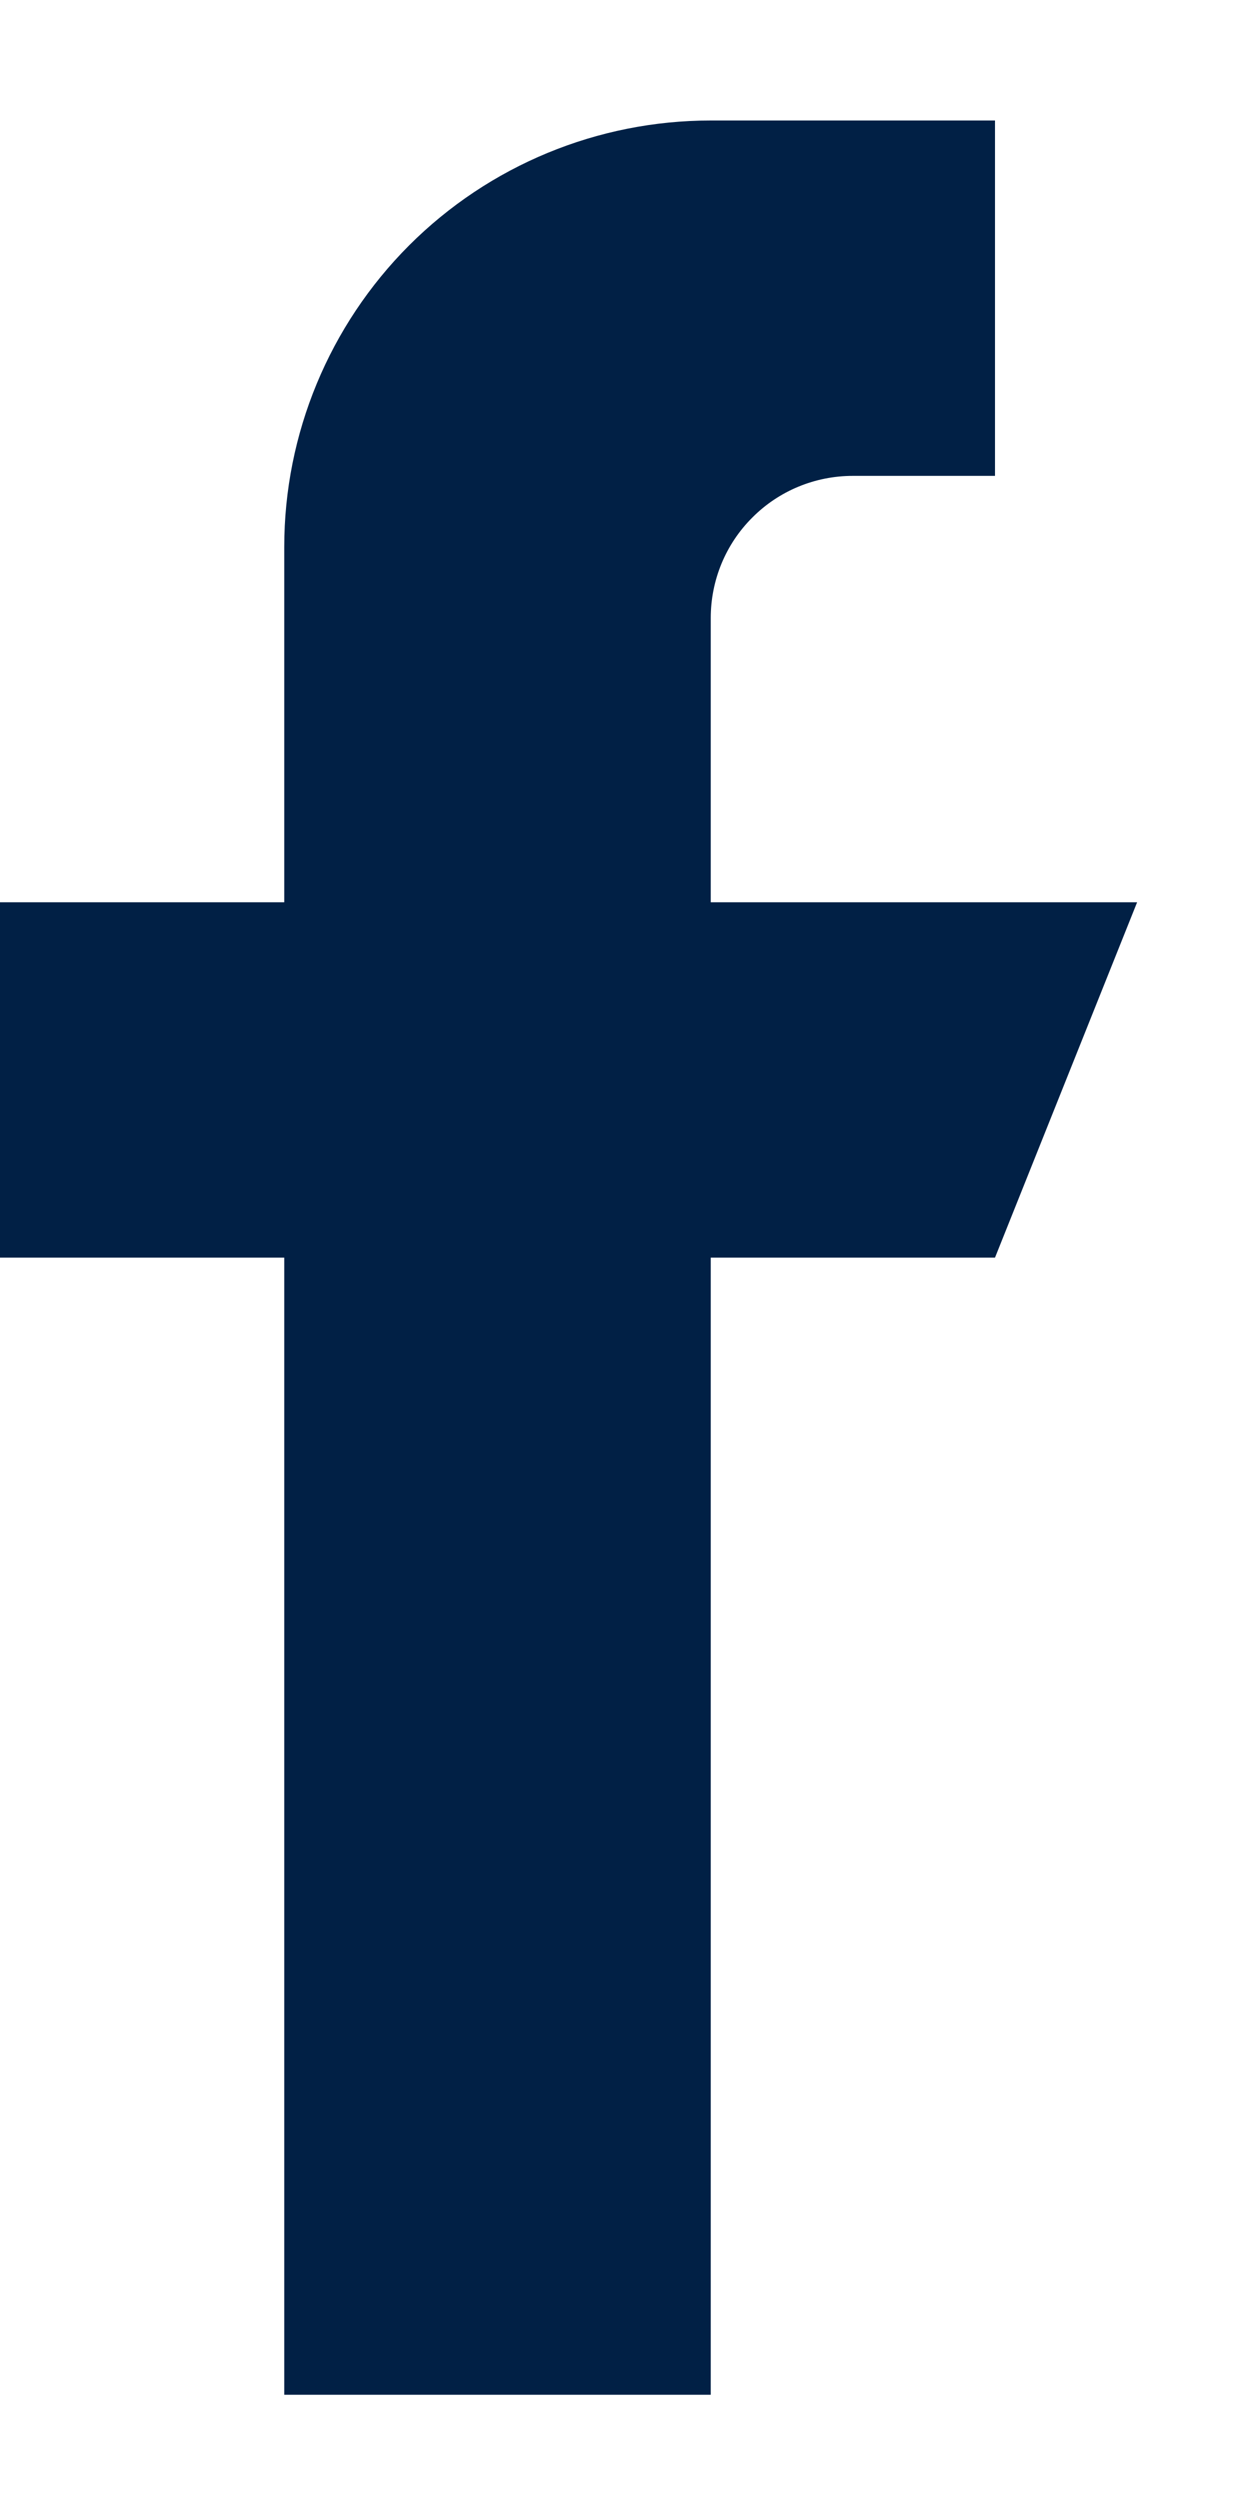 <svg width="10" height="20" viewBox="0 0 10 20" fill="none" xmlns="http://www.w3.org/2000/svg">
<path fill-rule="evenodd" clip-rule="evenodd" d="M9.097 7.218H5.686V4.944C5.686 4.642 5.805 4.353 6.019 4.14C6.232 3.926 6.521 3.807 6.823 3.807H7.96V0.964H5.686C4.781 0.964 3.913 1.323 3.273 1.963C2.634 2.603 2.274 3.47 2.274 4.375V7.218H0V10.061H2.274V19.158H5.686V10.061H7.96L9.097 7.218Z" fill="#012045"/>
</svg>
